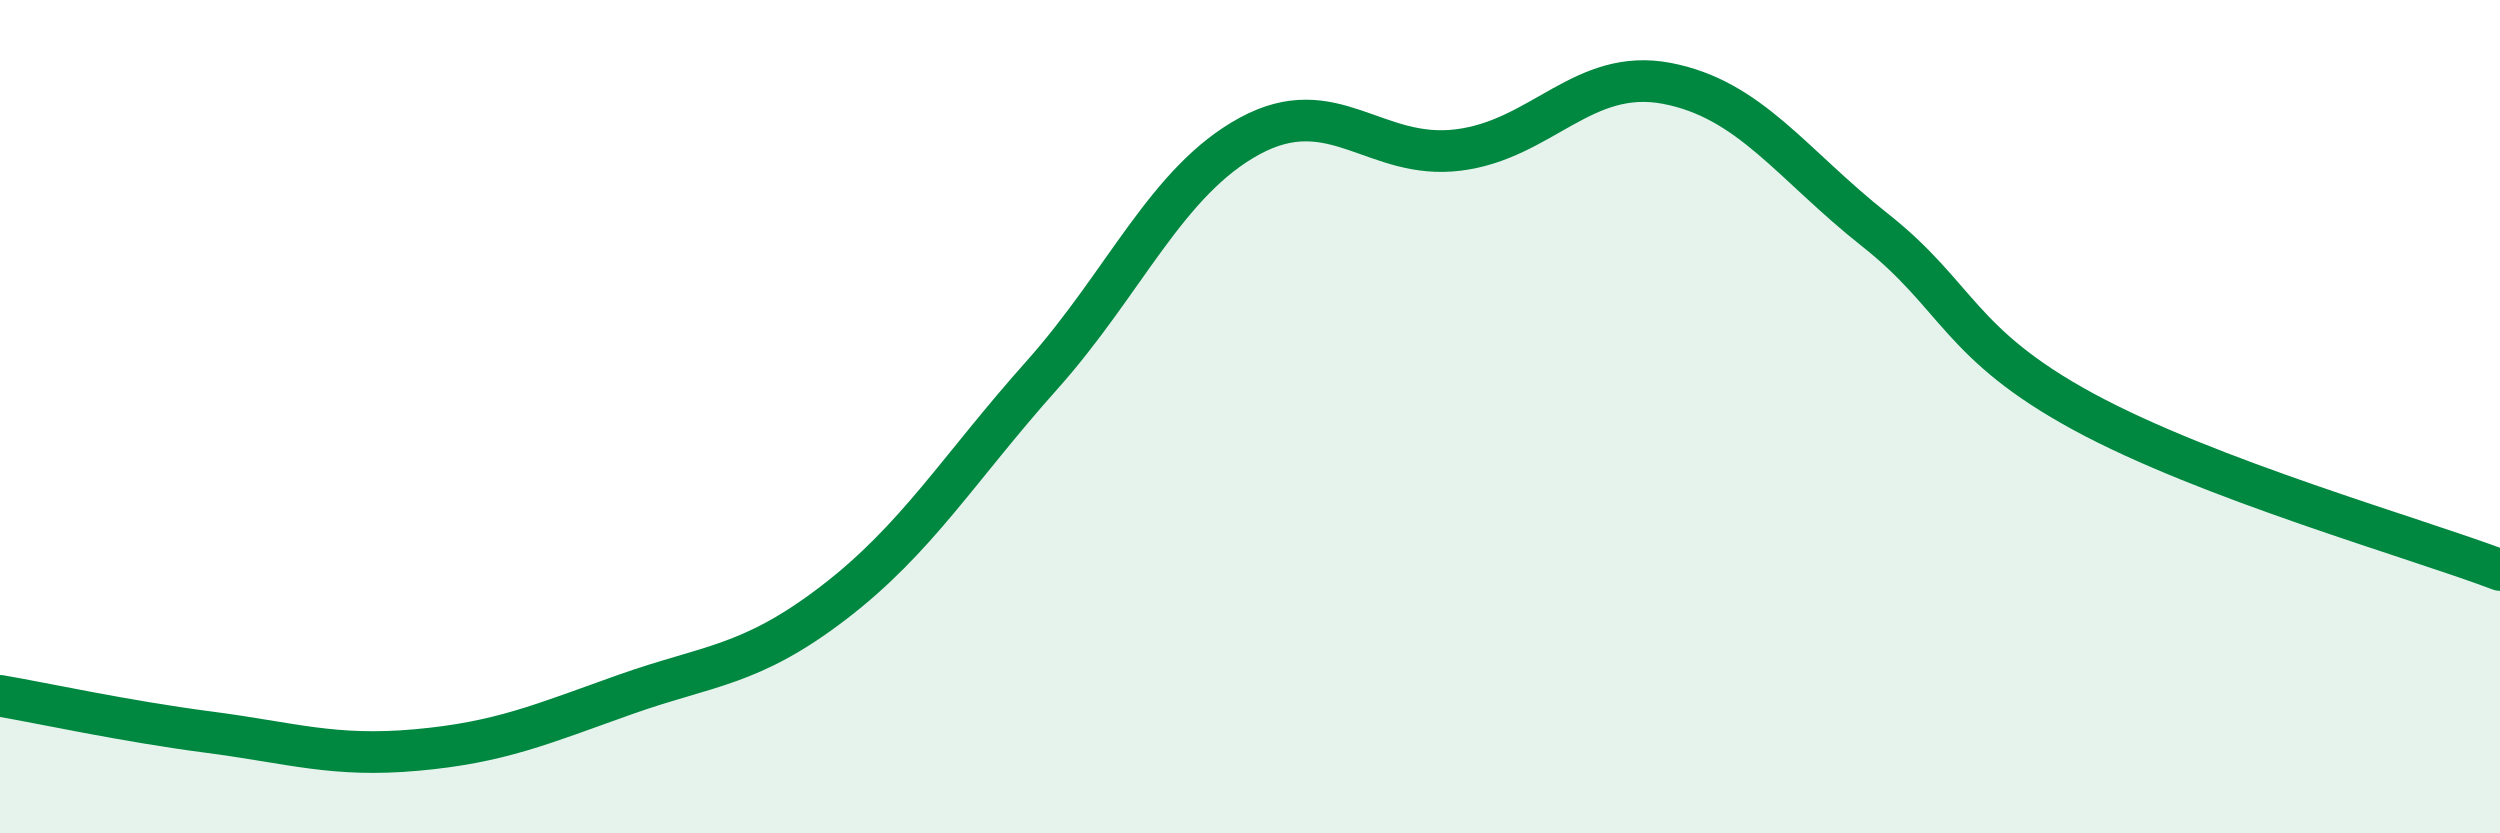 
    <svg width="60" height="20" viewBox="0 0 60 20" xmlns="http://www.w3.org/2000/svg">
      <path
        d="M 0,16.7 C 1,16.87 3,17.31 5,17.57 C 7,17.83 8,18.18 10,18 C 12,17.82 13,17.38 15,16.67 C 17,15.96 18,16 20,14.47 C 22,12.94 23,11.25 25,9.01 C 27,6.77 28,4.34 30,3.26 C 32,2.18 33,3.85 35,3.6 C 37,3.35 38,1.62 40,2 C 42,2.38 43,3.94 45,5.52 C 47,7.1 47,8.25 50,9.88 C 53,11.51 58,12.92 60,13.68L60 20L0 20Z"
        fill="#008740"
        opacity="0.1"
        stroke-linecap="round"
        stroke-linejoin="round"
      />
      <path
        d="M 0,16.7 C 1,16.87 3,17.31 5,17.57 C 7,17.83 8,18.18 10,18 C 12,17.82 13,17.38 15,16.67 C 17,15.96 18,16 20,14.47 C 22,12.94 23,11.25 25,9.01 C 27,6.77 28,4.34 30,3.26 C 32,2.18 33,3.85 35,3.6 C 37,3.35 38,1.62 40,2 C 42,2.38 43,3.94 45,5.52 C 47,7.1 47,8.25 50,9.88 C 53,11.51 58,12.92 60,13.68"
        stroke="#008740"
        stroke-width="1"
        fill="none"
        stroke-linecap="round"
        stroke-linejoin="round"
      />
    </svg>
  